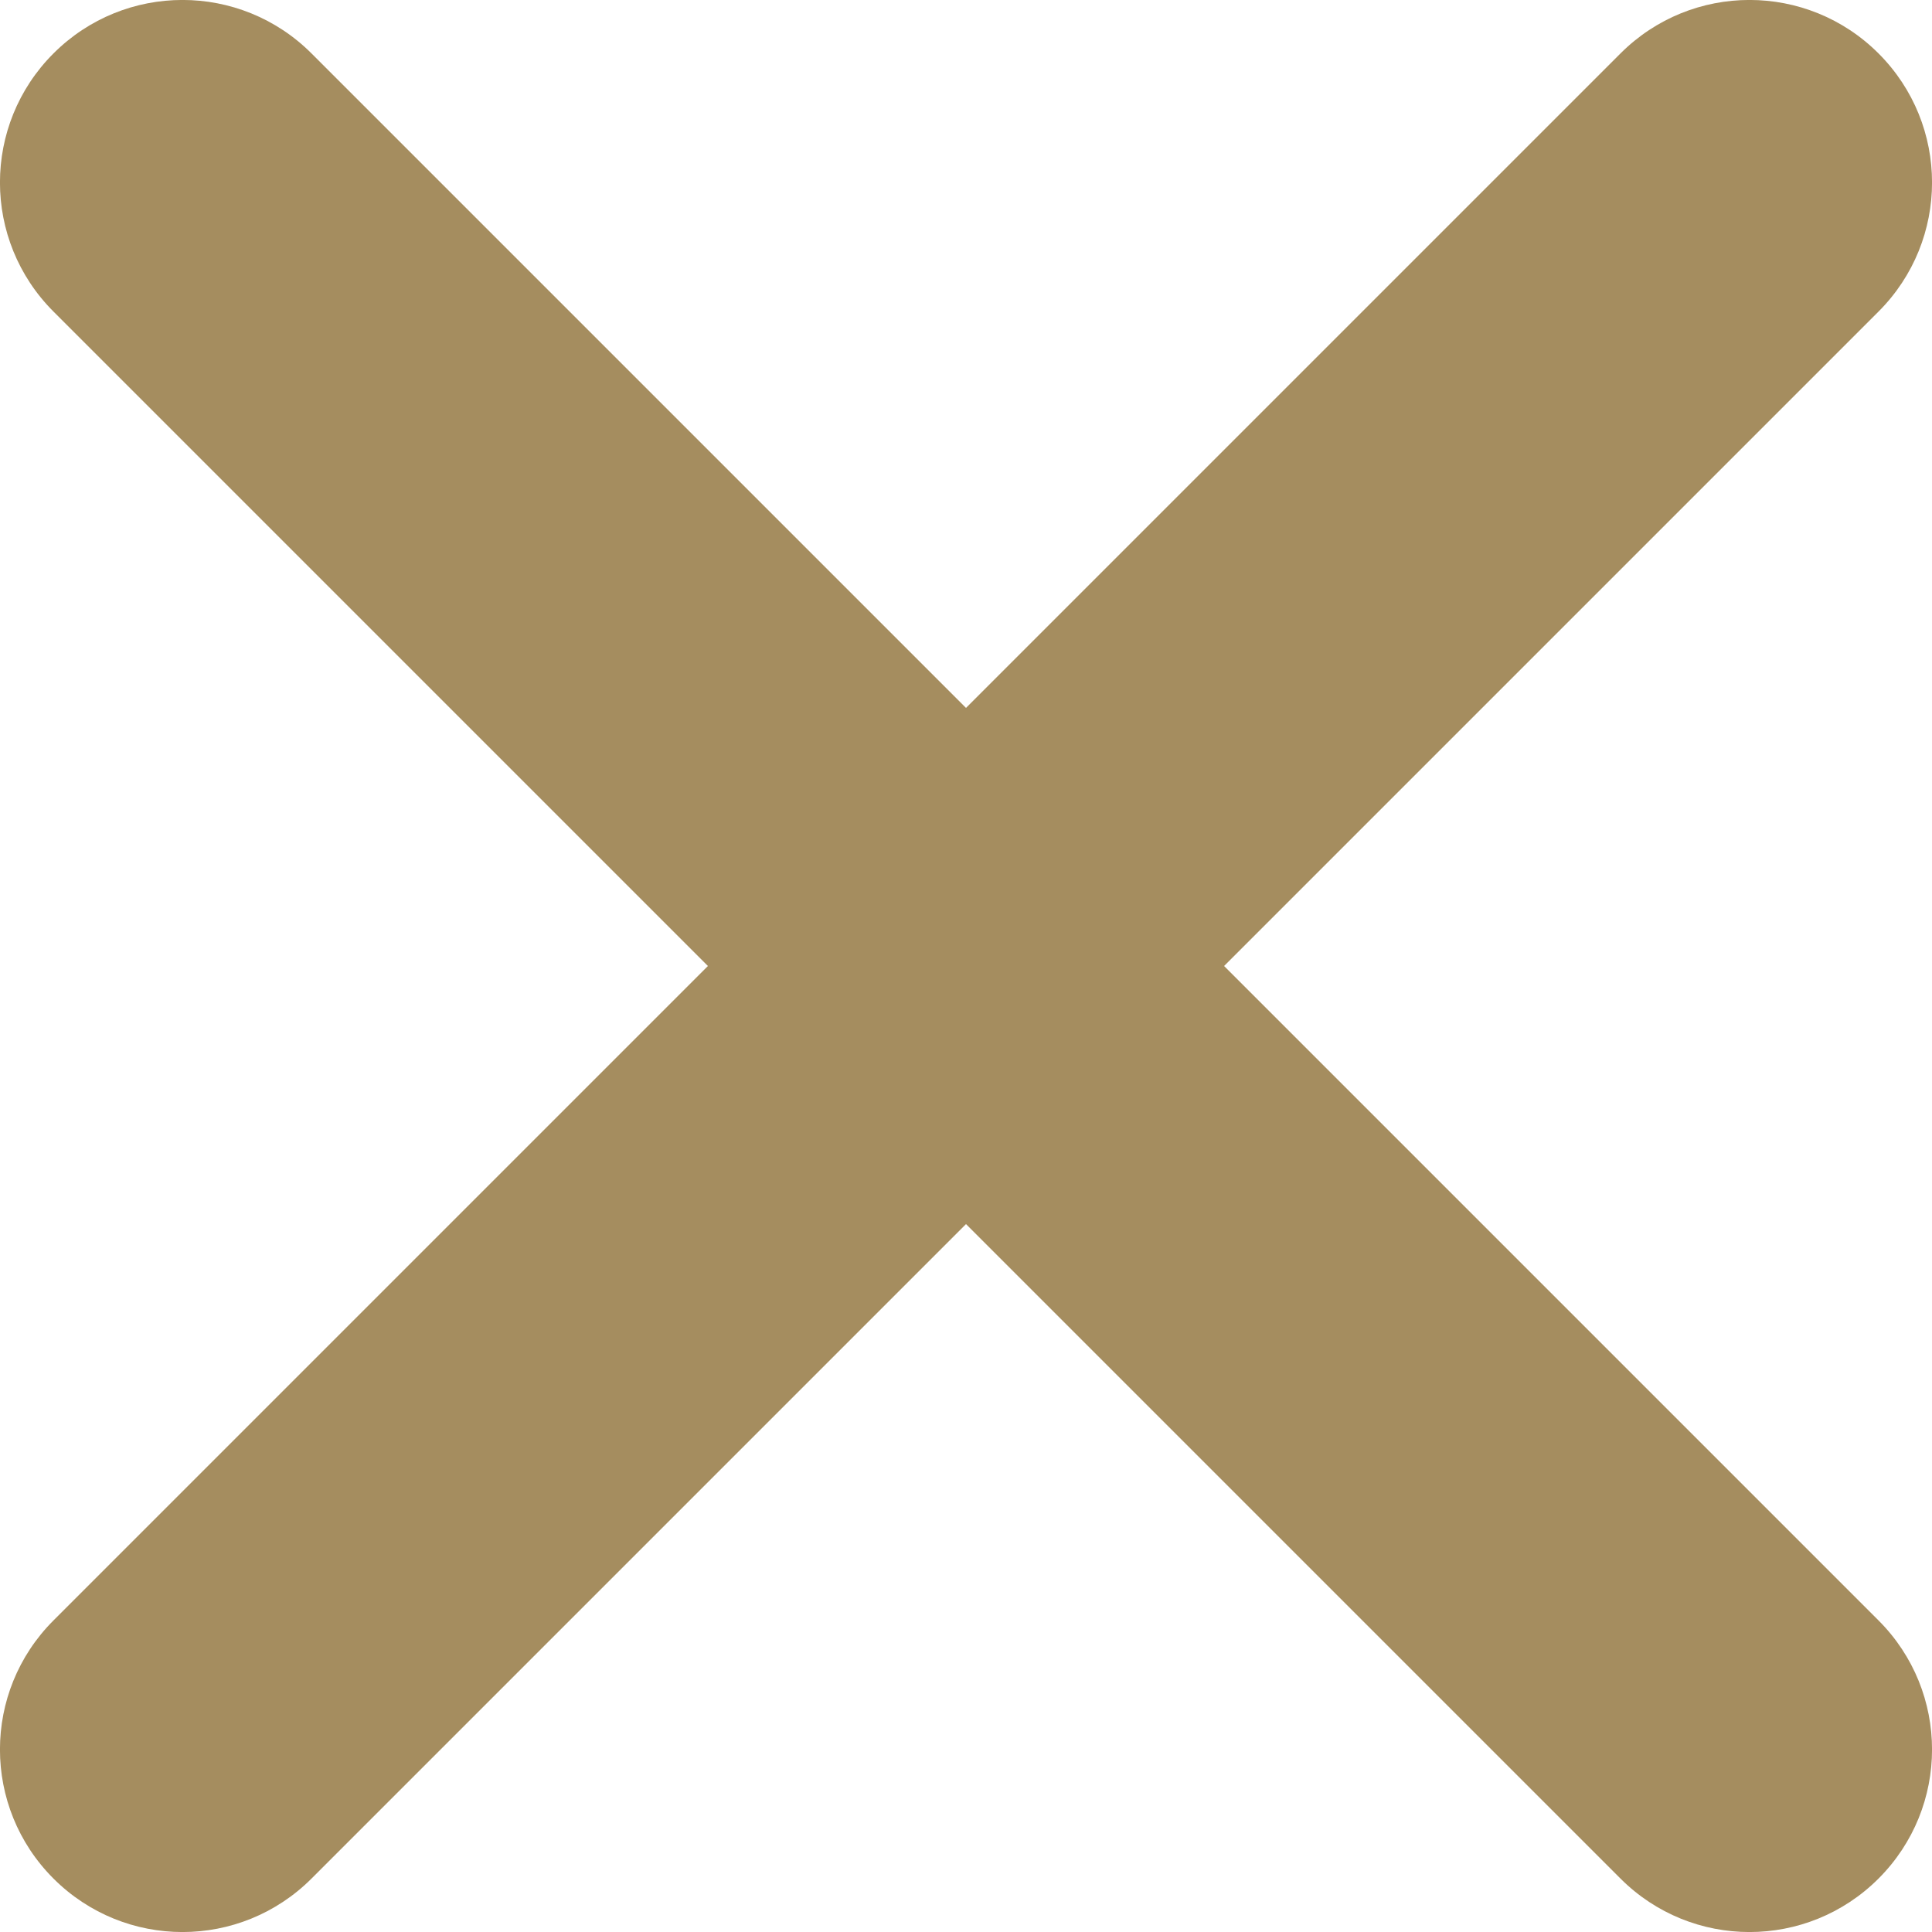 <svg width="12" height="12" viewBox="0 0 12 12" fill="none" xmlns="http://www.w3.org/2000/svg">
<path fill-rule="evenodd" clip-rule="evenodd" d="M6 7.603L10.065 11.668C10.508 12.111 11.225 12.111 11.668 11.668C12.111 11.225 12.111 10.508 11.668 10.065L7.603 6L11.668 1.935C12.111 1.492 12.111 0.775 11.668 0.332C11.225 -0.111 10.508 -0.111 10.065 0.332L6 4.397L1.935 0.332C1.492 -0.111 0.775 -0.111 0.332 0.332C-0.111 0.775 -0.111 1.492 0.332 1.935L4.397 6L0.332 10.065C-0.111 10.508 -0.111 11.225 0.332 11.668C0.775 12.111 1.492 12.111 1.935 11.668L6 7.603Z" fill="#A58D5F"/>
</svg>
